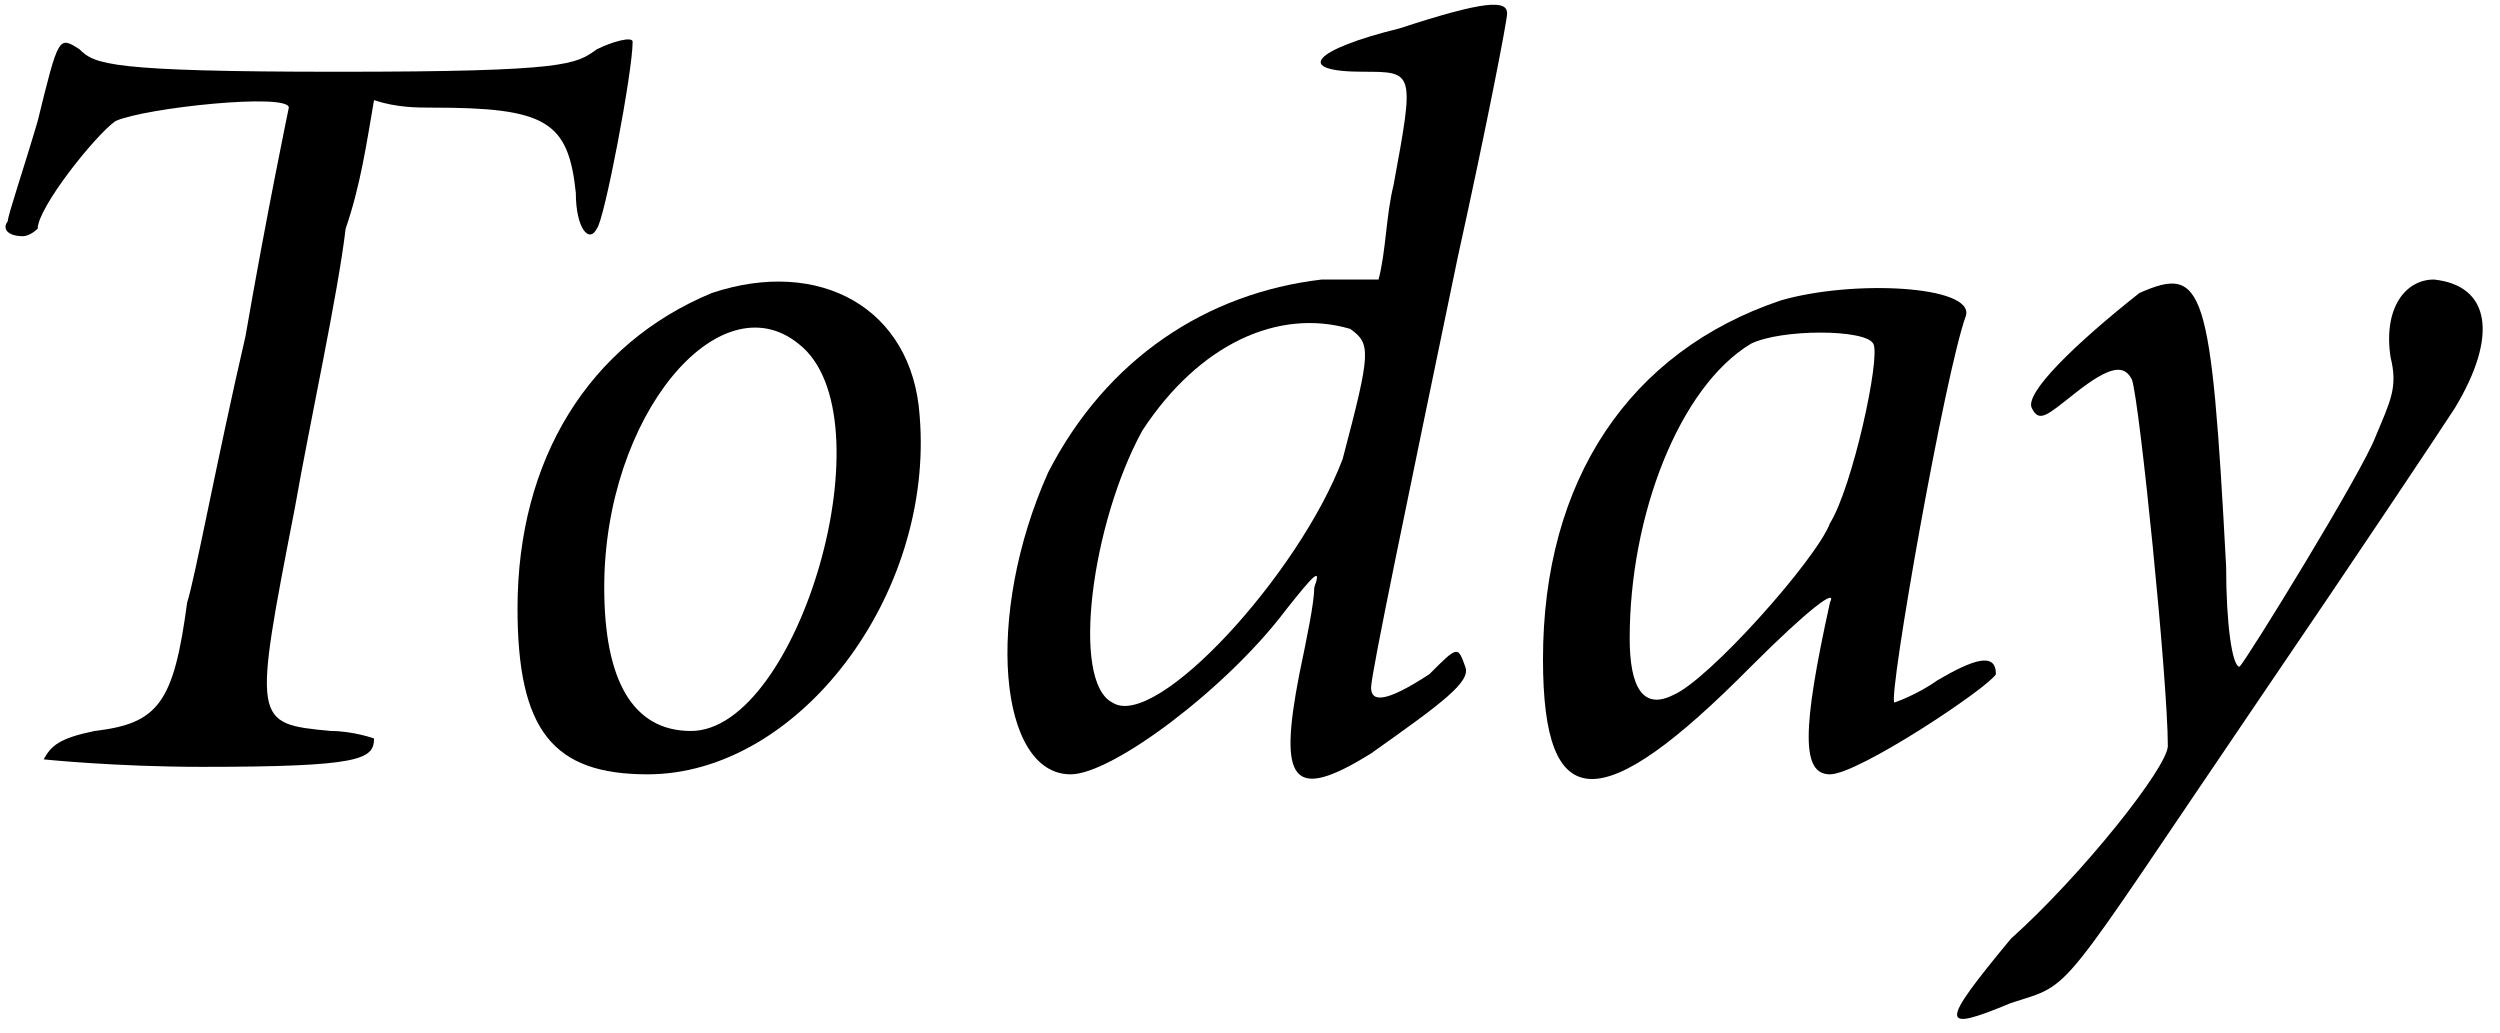 <?xml version='1.0' encoding='utf-8'?>
<svg xmlns="http://www.w3.org/2000/svg" xmlns:xlink="http://www.w3.org/1999/xlink" width="167px" height="69px" viewBox="0 0 1670 691" version="1.1">
<defs>
<path id="gl3588" d="M 24 57 C 14 91 4 120 4 124 C 0 129 4 134 14 134 C 19 134 24 129 24 129 C 24 115 62 67 76 57 C 96 48 192 38 192 48 C 192 48 177 120 163 201 C 144 283 129 364 124 379 C 115 446 105 460 62 465 C 38 470 33 475 28 484 C 28 484 76 489 134 489 C 240 489 249 484 249 470 C 249 470 235 465 220 465 C 168 460 168 460 196 316 C 206 259 225 172 230 129 C 240 100 244 72 249 43 C 264 48 278 48 288 48 C 364 48 379 57 384 105 C 384 129 393 139 398 129 C 403 124 422 24 422 4 C 422 0 408 4 398 9 C 384 19 379 24 225 24 C 72 24 62 19 52 9 C 38 0 38 0 24 57 z" fill="black"/><!-- width=427 height=494 -->
<path id="gl3589" d="M 134 9 C 52 43 4 120 4 220 C 4 302 28 331 91 331 C 192 331 283 211 273 91 C 268 19 206 -15 134 9 M 192 43 C 254 91 192 302 120 302 C 81 302 62 268 62 206 C 62 91 139 0 192 43 z" fill="black"/><!-- width=283 height=340 -->
<path id="gl3590" d="M 268 19 C 211 33 196 48 244 48 C 278 48 278 48 264 124 C 259 144 259 168 254 187 C 240 187 230 187 216 187 C 139 196 72 240 33 316 C -10 412 0 518 48 518 C 76 518 153 460 192 408 C 211 384 216 379 211 393 C 211 403 206 427 201 451 C 187 523 196 537 249 504 C 297 470 316 456 312 446 C 307 432 307 432 288 451 C 259 470 249 470 249 460 C 249 451 273 336 307 172 C 326 86 340 14 340 9 C 340 0 326 0 268 19 M 235 220 C 249 230 249 235 230 307 C 201 384 105 489 76 470 C 48 456 62 350 96 288 C 134 230 187 206 235 220 z" fill="black"/><!-- width=345 height=528 -->
<path id="gl3591" d="M 168 14 C 67 48 9 134 9 254 C 9 360 48 360 148 259 C 187 220 206 206 201 216 C 182 302 182 331 201 331 C 220 331 307 273 312 264 C 312 249 297 254 273 268 C 259 278 244 283 244 283 C 240 278 278 62 292 24 C 297 4 216 0 168 14 M 230 43 C 235 52 216 139 201 163 C 192 187 120 268 96 278 C 76 288 67 273 67 240 C 67 158 100 72 148 43 C 168 33 225 33 230 43 z" fill="black"/><!-- width=316 height=340 -->
<path id="gl3592" d="M 134 9 C 91 43 57 76 62 86 C 67 96 72 91 91 76 C 115 57 124 57 129 67 C 134 81 153 268 153 312 C 153 326 96 398 48 441 C 0 499 0 504 48 484 C 91 470 76 484 216 278 C 278 187 336 100 345 86 C 374 38 369 4 331 0 C 312 0 297 19 302 52 C 307 72 302 81 292 105 C 283 129 206 254 201 259 C 196 259 192 230 192 192 C 182 4 177 -10 134 9 z" fill="black"/><!-- width=374 height=504 -->
</defs>
<use xlink:href="#gl3588" x="0" y="24"/>
<use xlink:href="#gl3589" x="341" y="187"/>
<use xlink:href="#gl3590" x="667" y="0"/>
<use xlink:href="#gl3591" x="1022" y="187"/>
<use xlink:href="#gl3592" x="1296" y="187"/>
</svg>
